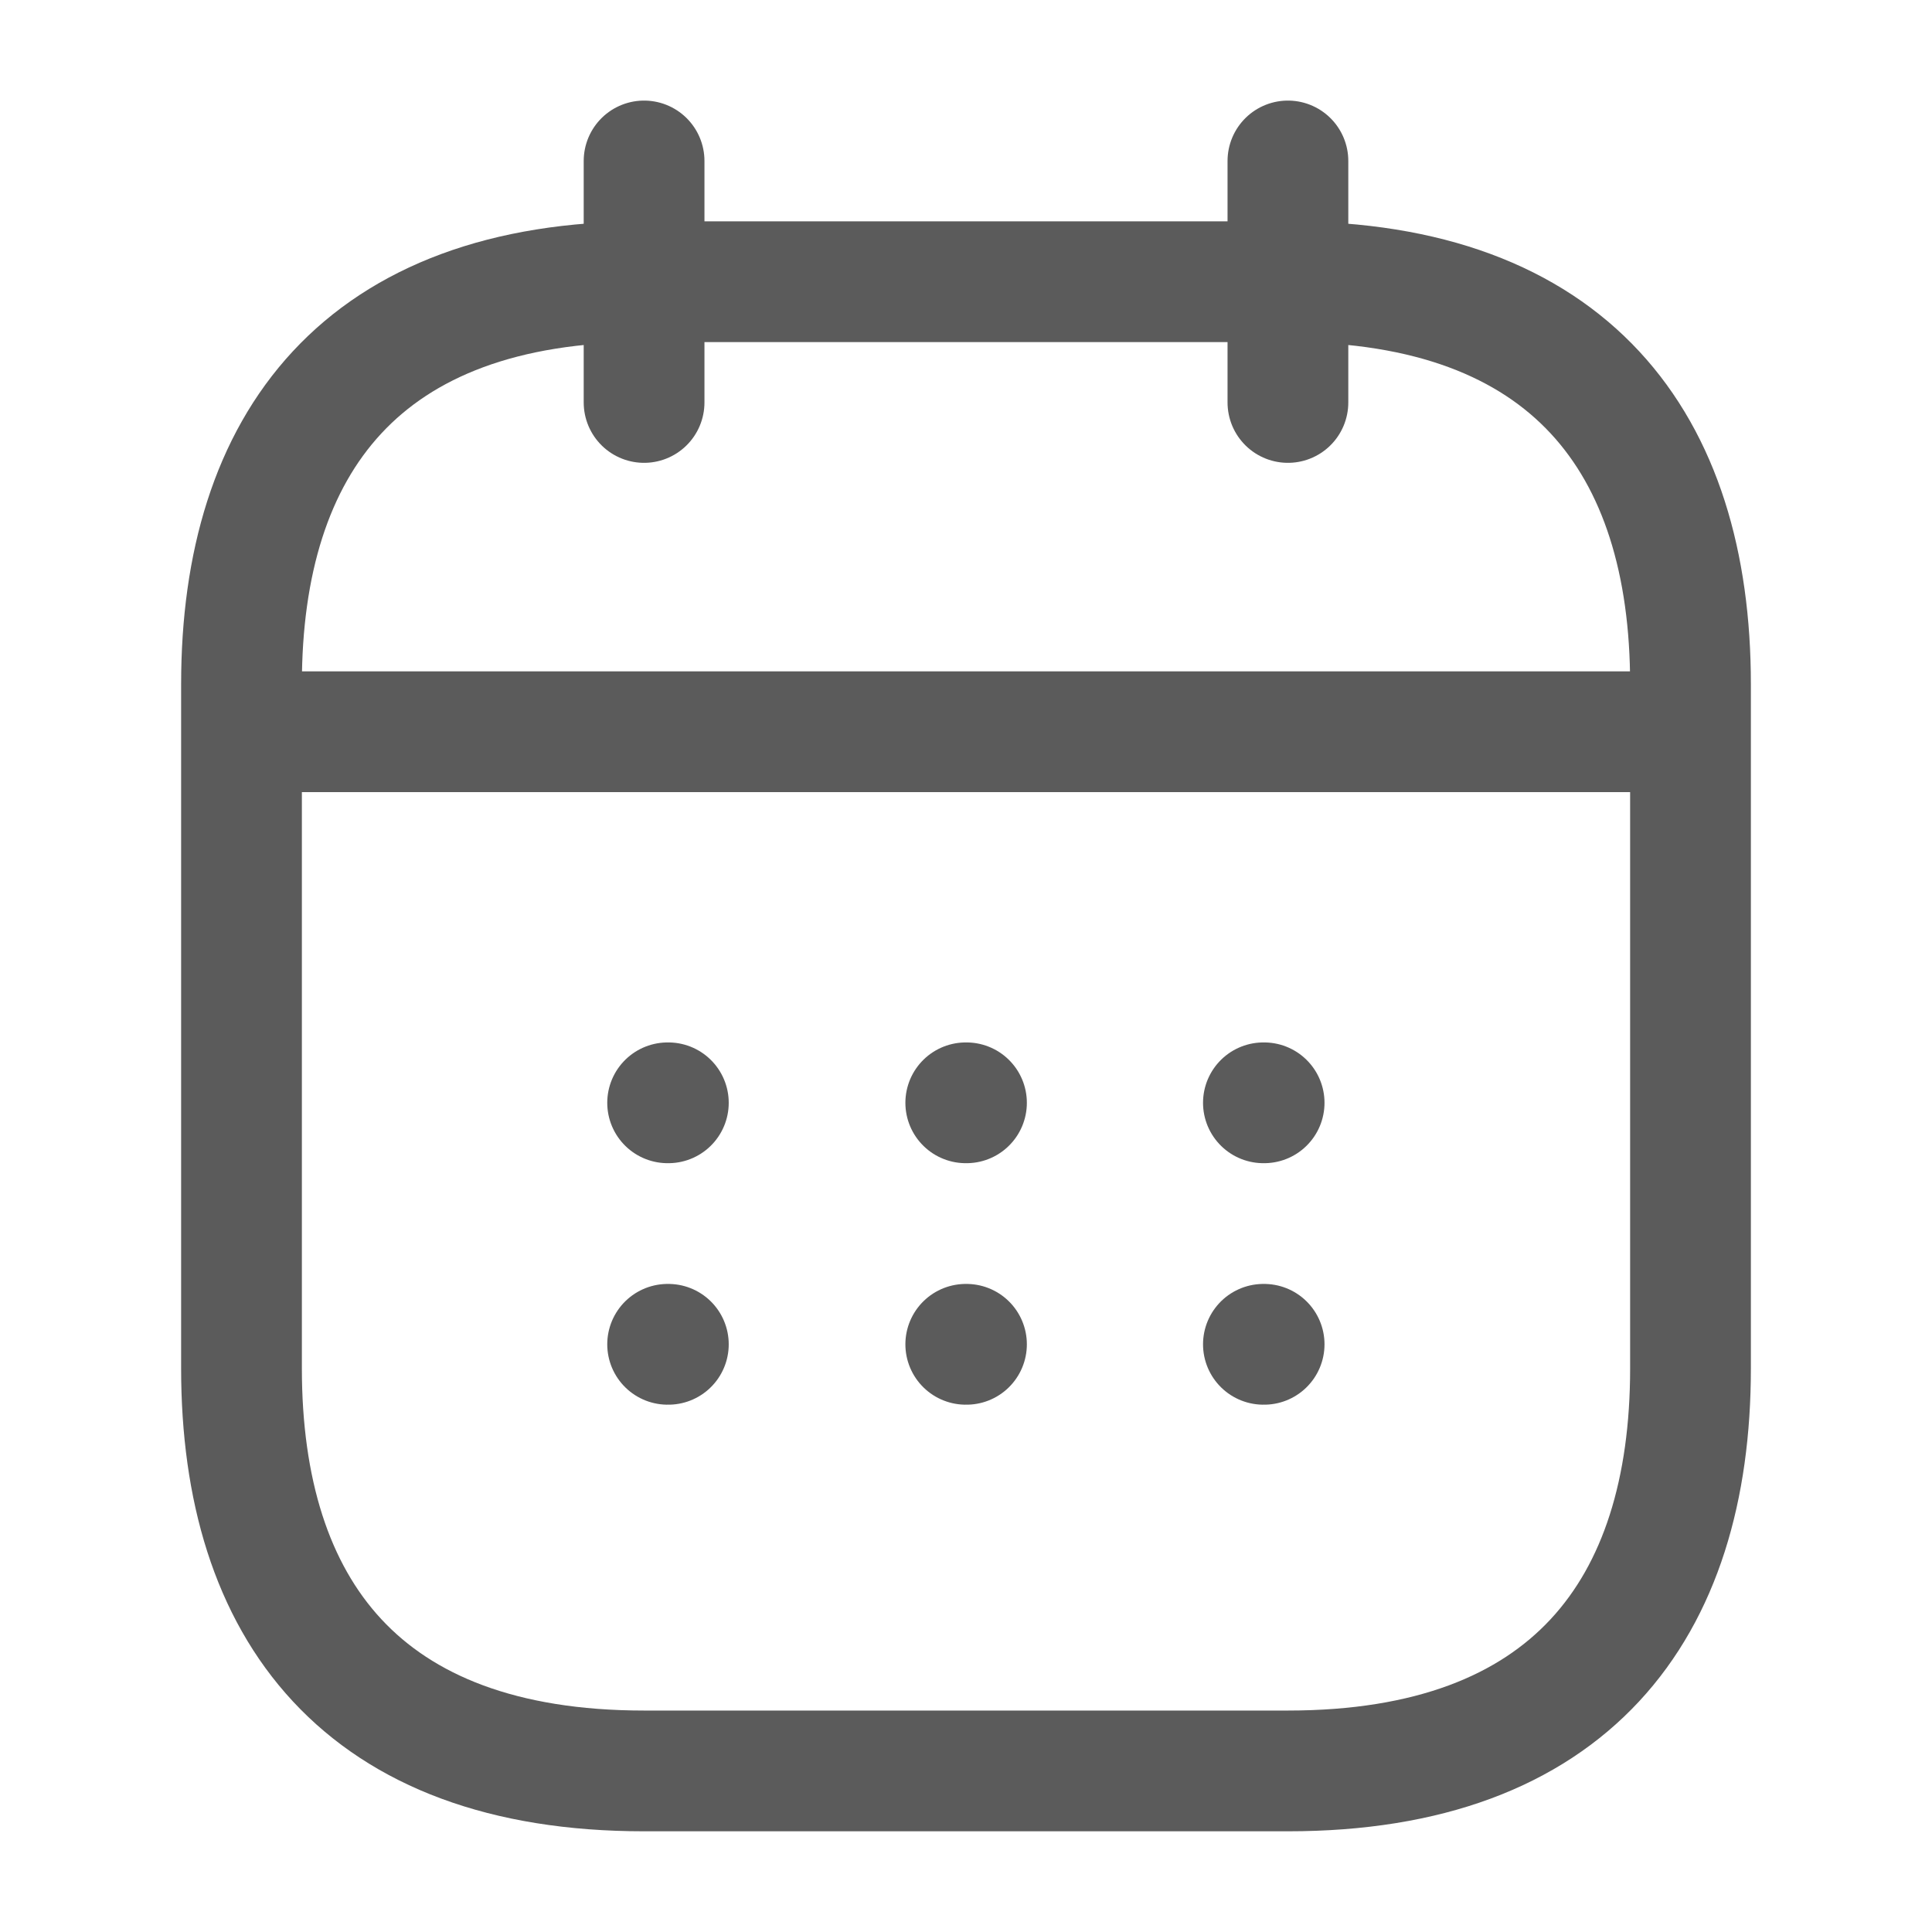 <svg width="16" height="16" viewBox="0 0 16 16" fill="none" xmlns="http://www.w3.org/2000/svg">
<path d="M5.334 1.333V3.333" stroke="#5B5B5B" stroke-miterlimit="10" stroke-linecap="round" stroke-linejoin="round"/>
<path d="M10.666 1.333V3.333" stroke="#5B5B5B" stroke-miterlimit="10" stroke-linecap="round" stroke-linejoin="round"/>
<path d="M2.334 6.06H13.667" stroke="#5B5B5B" stroke-miterlimit="10" stroke-linecap="round" stroke-linejoin="round"/>
<path d="M14 5.666V11.333C14 13.333 13 14.666 10.667 14.666H5.333C3 14.666 2 13.333 2 11.333V5.666C2 3.666 3 2.333 5.333 2.333H10.667C13 2.333 14 3.666 14 5.666Z" stroke="#5B5B5B" stroke-miterlimit="10" stroke-linecap="round" stroke-linejoin="round"/>
<path d="M10.463 9.133H10.469" stroke="#5B5B5B" stroke-linecap="round" stroke-linejoin="round"/>
<path d="M10.463 11.133H10.469" stroke="#5B5B5B" stroke-linecap="round" stroke-linejoin="round"/>
<path d="M7.998 9.133H8.004" stroke="#5B5B5B" stroke-linecap="round" stroke-linejoin="round"/>
<path d="M7.998 11.133H8.004" stroke="#5B5B5B" stroke-linecap="round" stroke-linejoin="round"/>
<path d="M5.529 9.133H5.535" stroke="#5B5B5B" stroke-linecap="round" stroke-linejoin="round"/>
<path d="M5.529 11.133H5.535" stroke="#5B5B5B" stroke-linecap="round" stroke-linejoin="round"/>
</svg>
